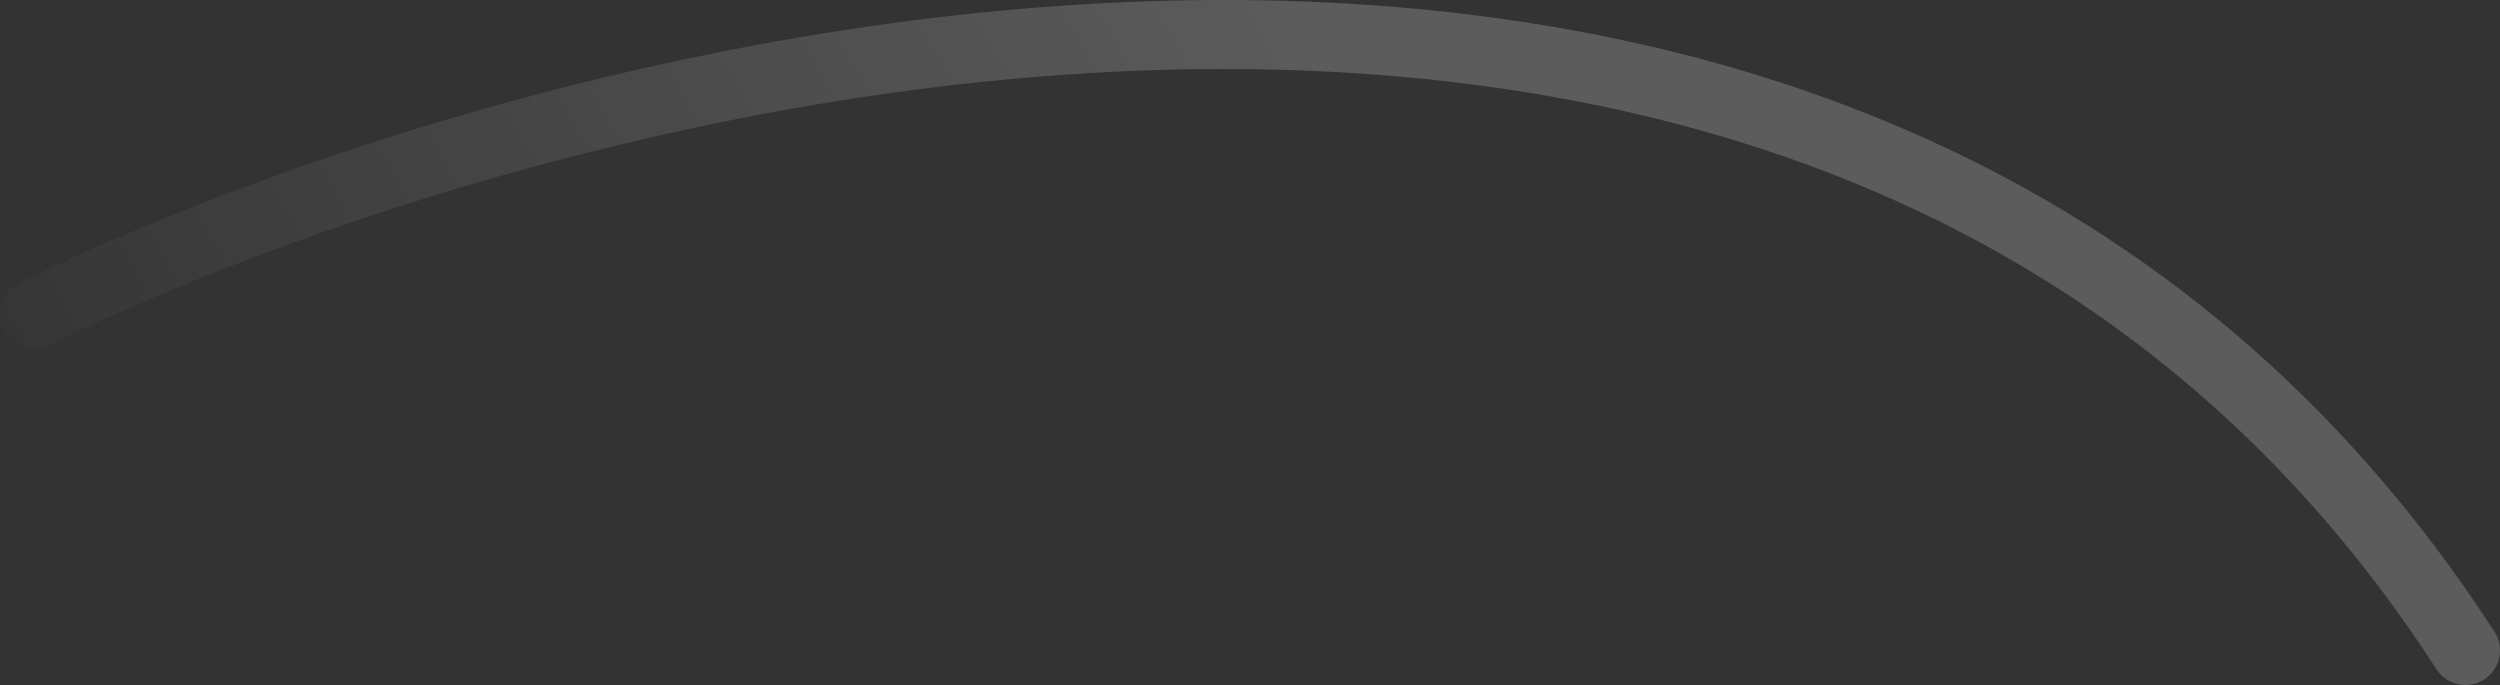 <?xml version="1.0" encoding="UTF-8"?> <svg xmlns="http://www.w3.org/2000/svg" width="1948" height="534" viewBox="0 0 1948 534" fill="none"><rect x="0" y="0" width="1948" height="534" fill="#333333" stroke="none"/> <path opacity="0.2" fill-rule="evenodd" clip-rule="evenodd" d="M964.06 53.811C608.372 51.508 254.919 163.984 38.594 268.526C25.223 274.988 9.146 269.387 2.685 256.016C-3.777 242.646 1.824 226.569 15.195 220.107C236.909 112.961 598.523 -2.334 964.409 0.036C1330.93 2.41 1705.16 123.187 1943.68 492.271C1951.74 504.743 1948.16 521.388 1935.69 529.448C1923.22 537.508 1906.57 533.932 1898.51 521.459C1672.97 172.452 1319.11 56.111 964.06 53.811Z" fill="url(#paint0_linear_2859_68242)"></path> <defs> <linearGradient id="paint0_linear_2859_68242" x1="1895.57" y1="41.007" x2="313.318" y2="935.341" gradientUnits="userSpaceOnUse"> <stop offset="0.416" stop-color="white"></stop> <stop offset="1" stop-color="white" stop-opacity="0"></stop> </linearGradient> </defs> </svg> 